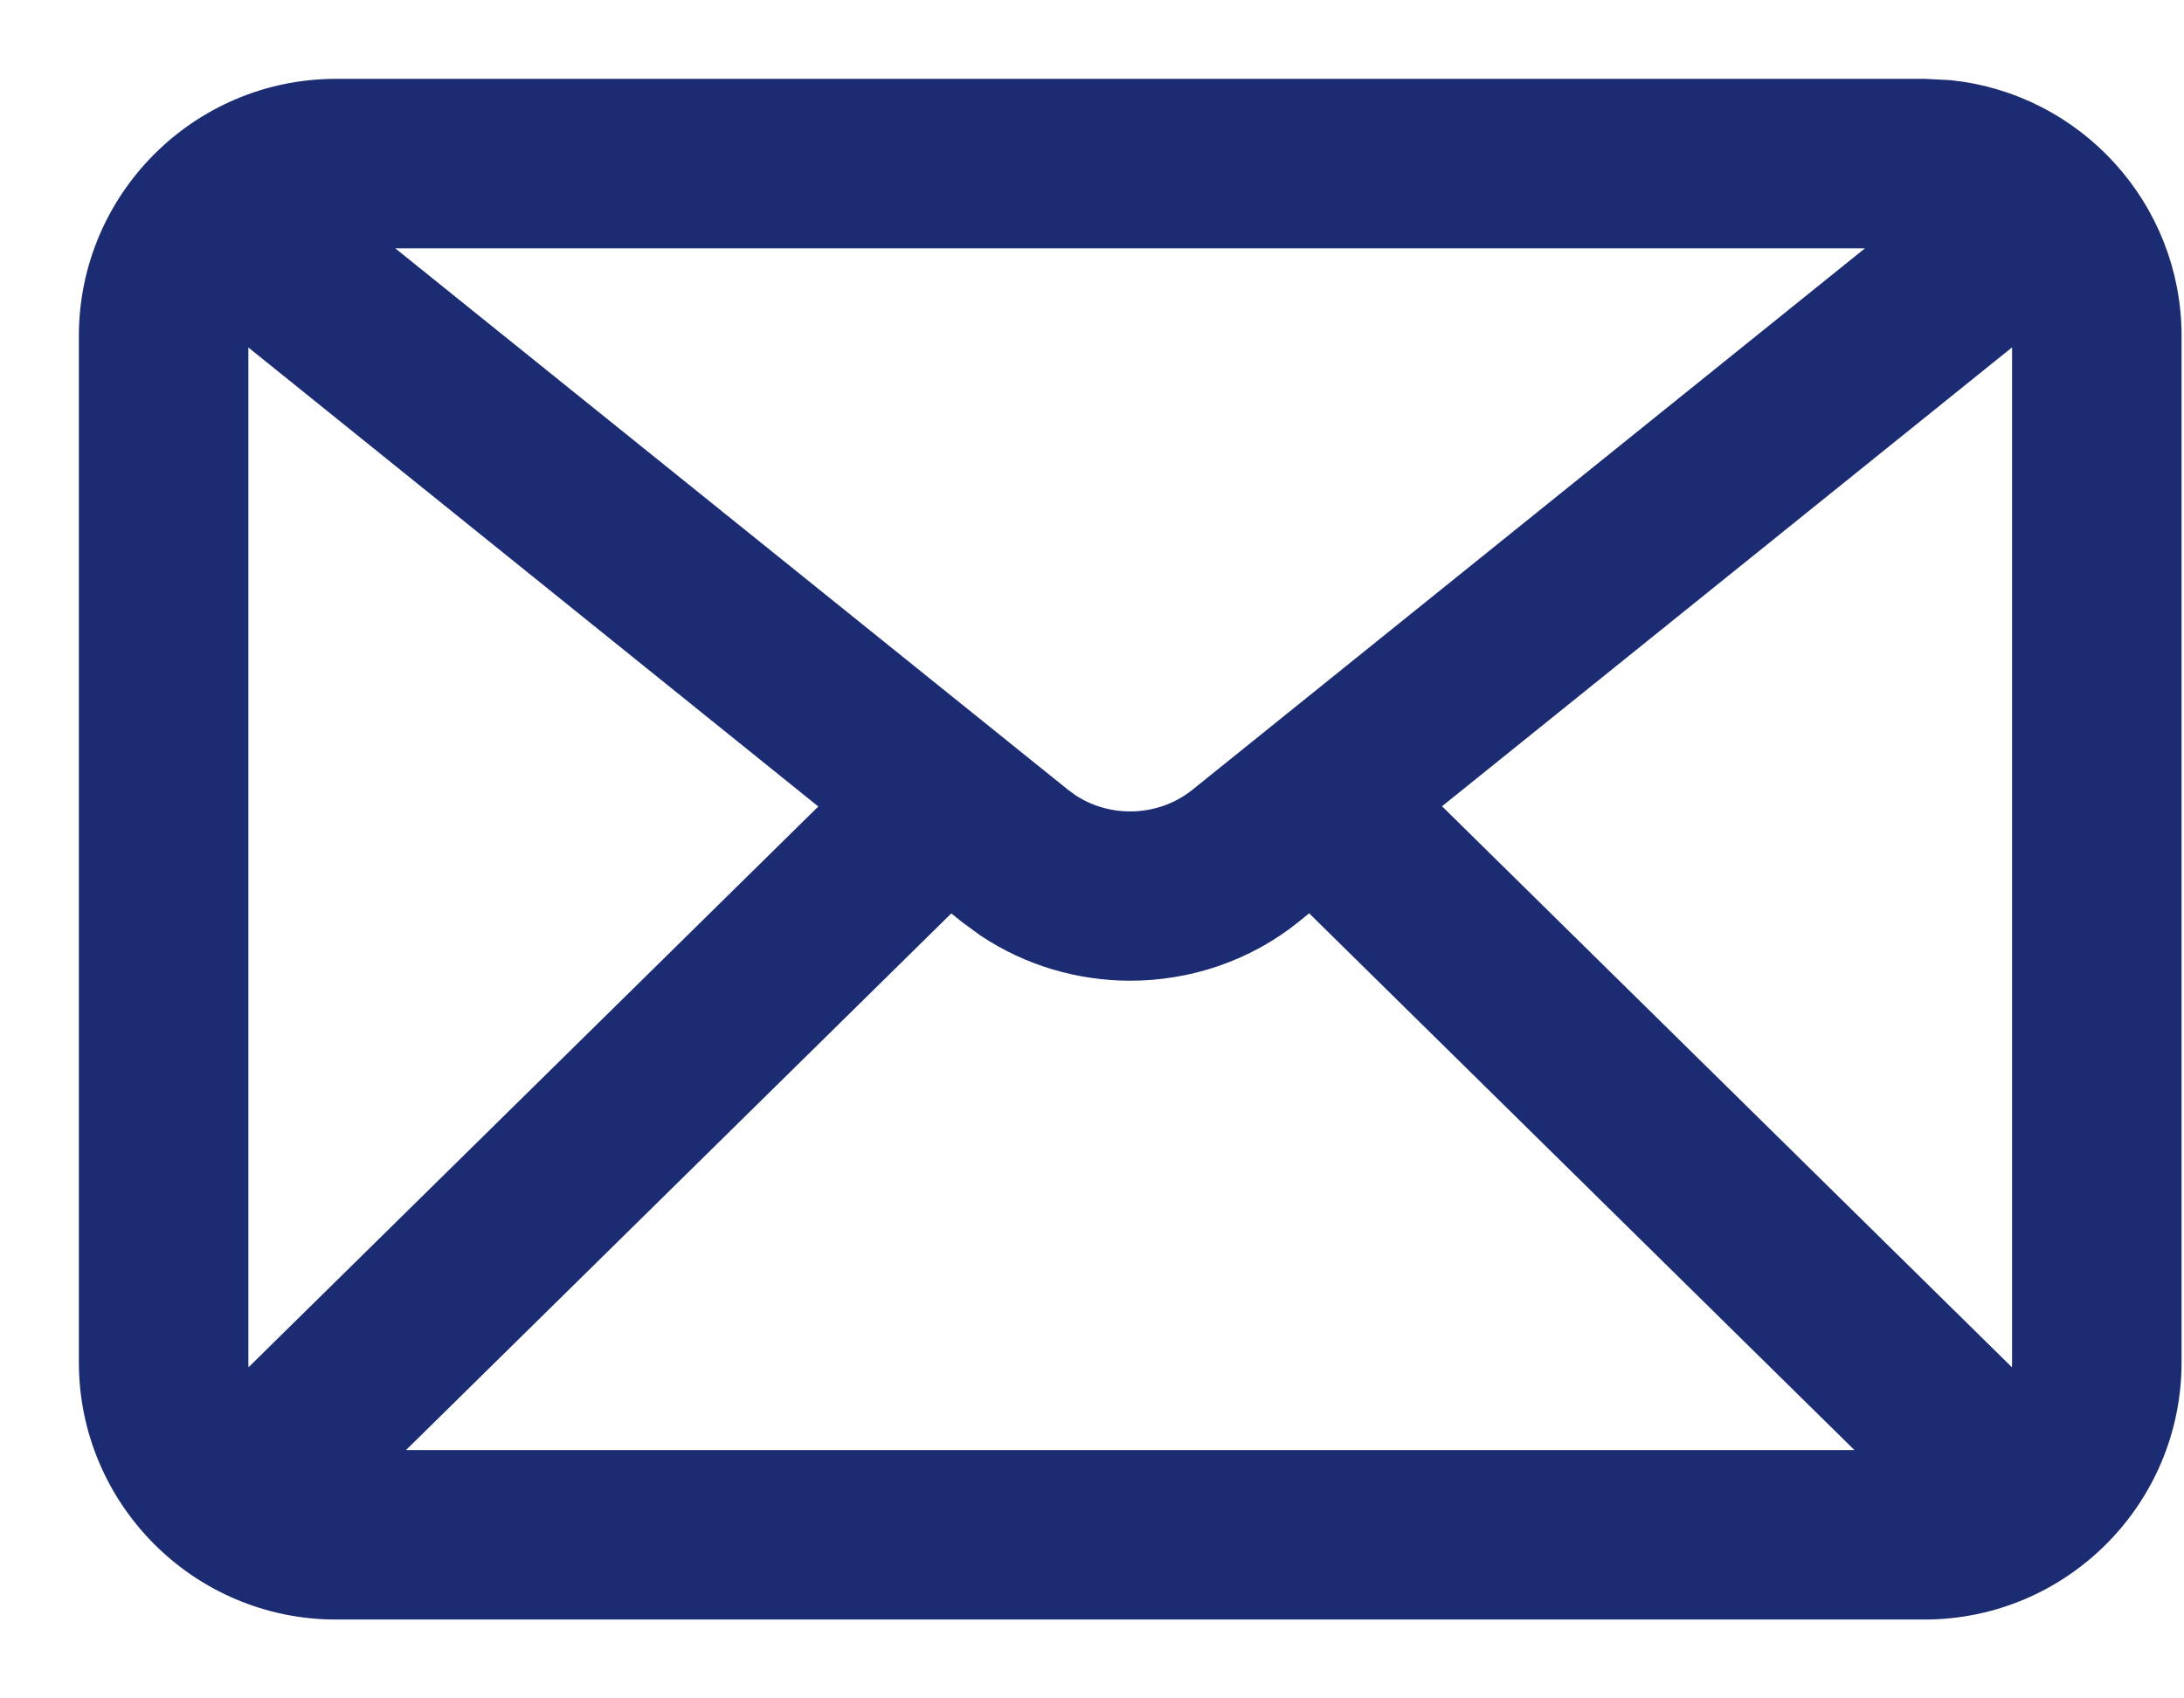 <svg width="18" height="14" viewBox="0 0 18 14" fill="none" xmlns="http://www.w3.org/2000/svg">
<path d="M15.861 0.825L16.059 0.835C17.038 0.935 17.805 1.764 17.805 2.77V11.23C17.805 12.303 16.933 13.175 15.861 13.175H2.769C1.697 13.175 0.825 12.303 0.825 11.23V2.77C0.825 1.697 1.697 0.825 2.769 0.825H15.861ZM10.594 7.462C10.223 7.761 9.768 7.909 9.315 7.909C8.918 7.909 8.52 7.795 8.178 7.566L8.036 7.462L7.829 7.295L2.919 12.128H15.711L10.801 7.294L10.594 7.462ZM1.906 2.526C1.884 2.604 1.872 2.685 1.872 2.77V11.23C1.872 11.365 1.904 11.491 1.958 11.605L7.007 6.635L1.906 2.526ZM11.622 6.633L16.671 11.604C16.725 11.49 16.758 11.364 16.758 11.23V2.77C16.758 2.685 16.745 2.604 16.723 2.526L11.622 6.633ZM2.761 1.872L8.692 6.646L8.761 6.697C9.117 6.935 9.6 6.918 9.938 6.646L15.867 1.872H2.761Z" fill="#1B2C73" stroke="#1B2C73" stroke-width="0.35"/>
</svg>

